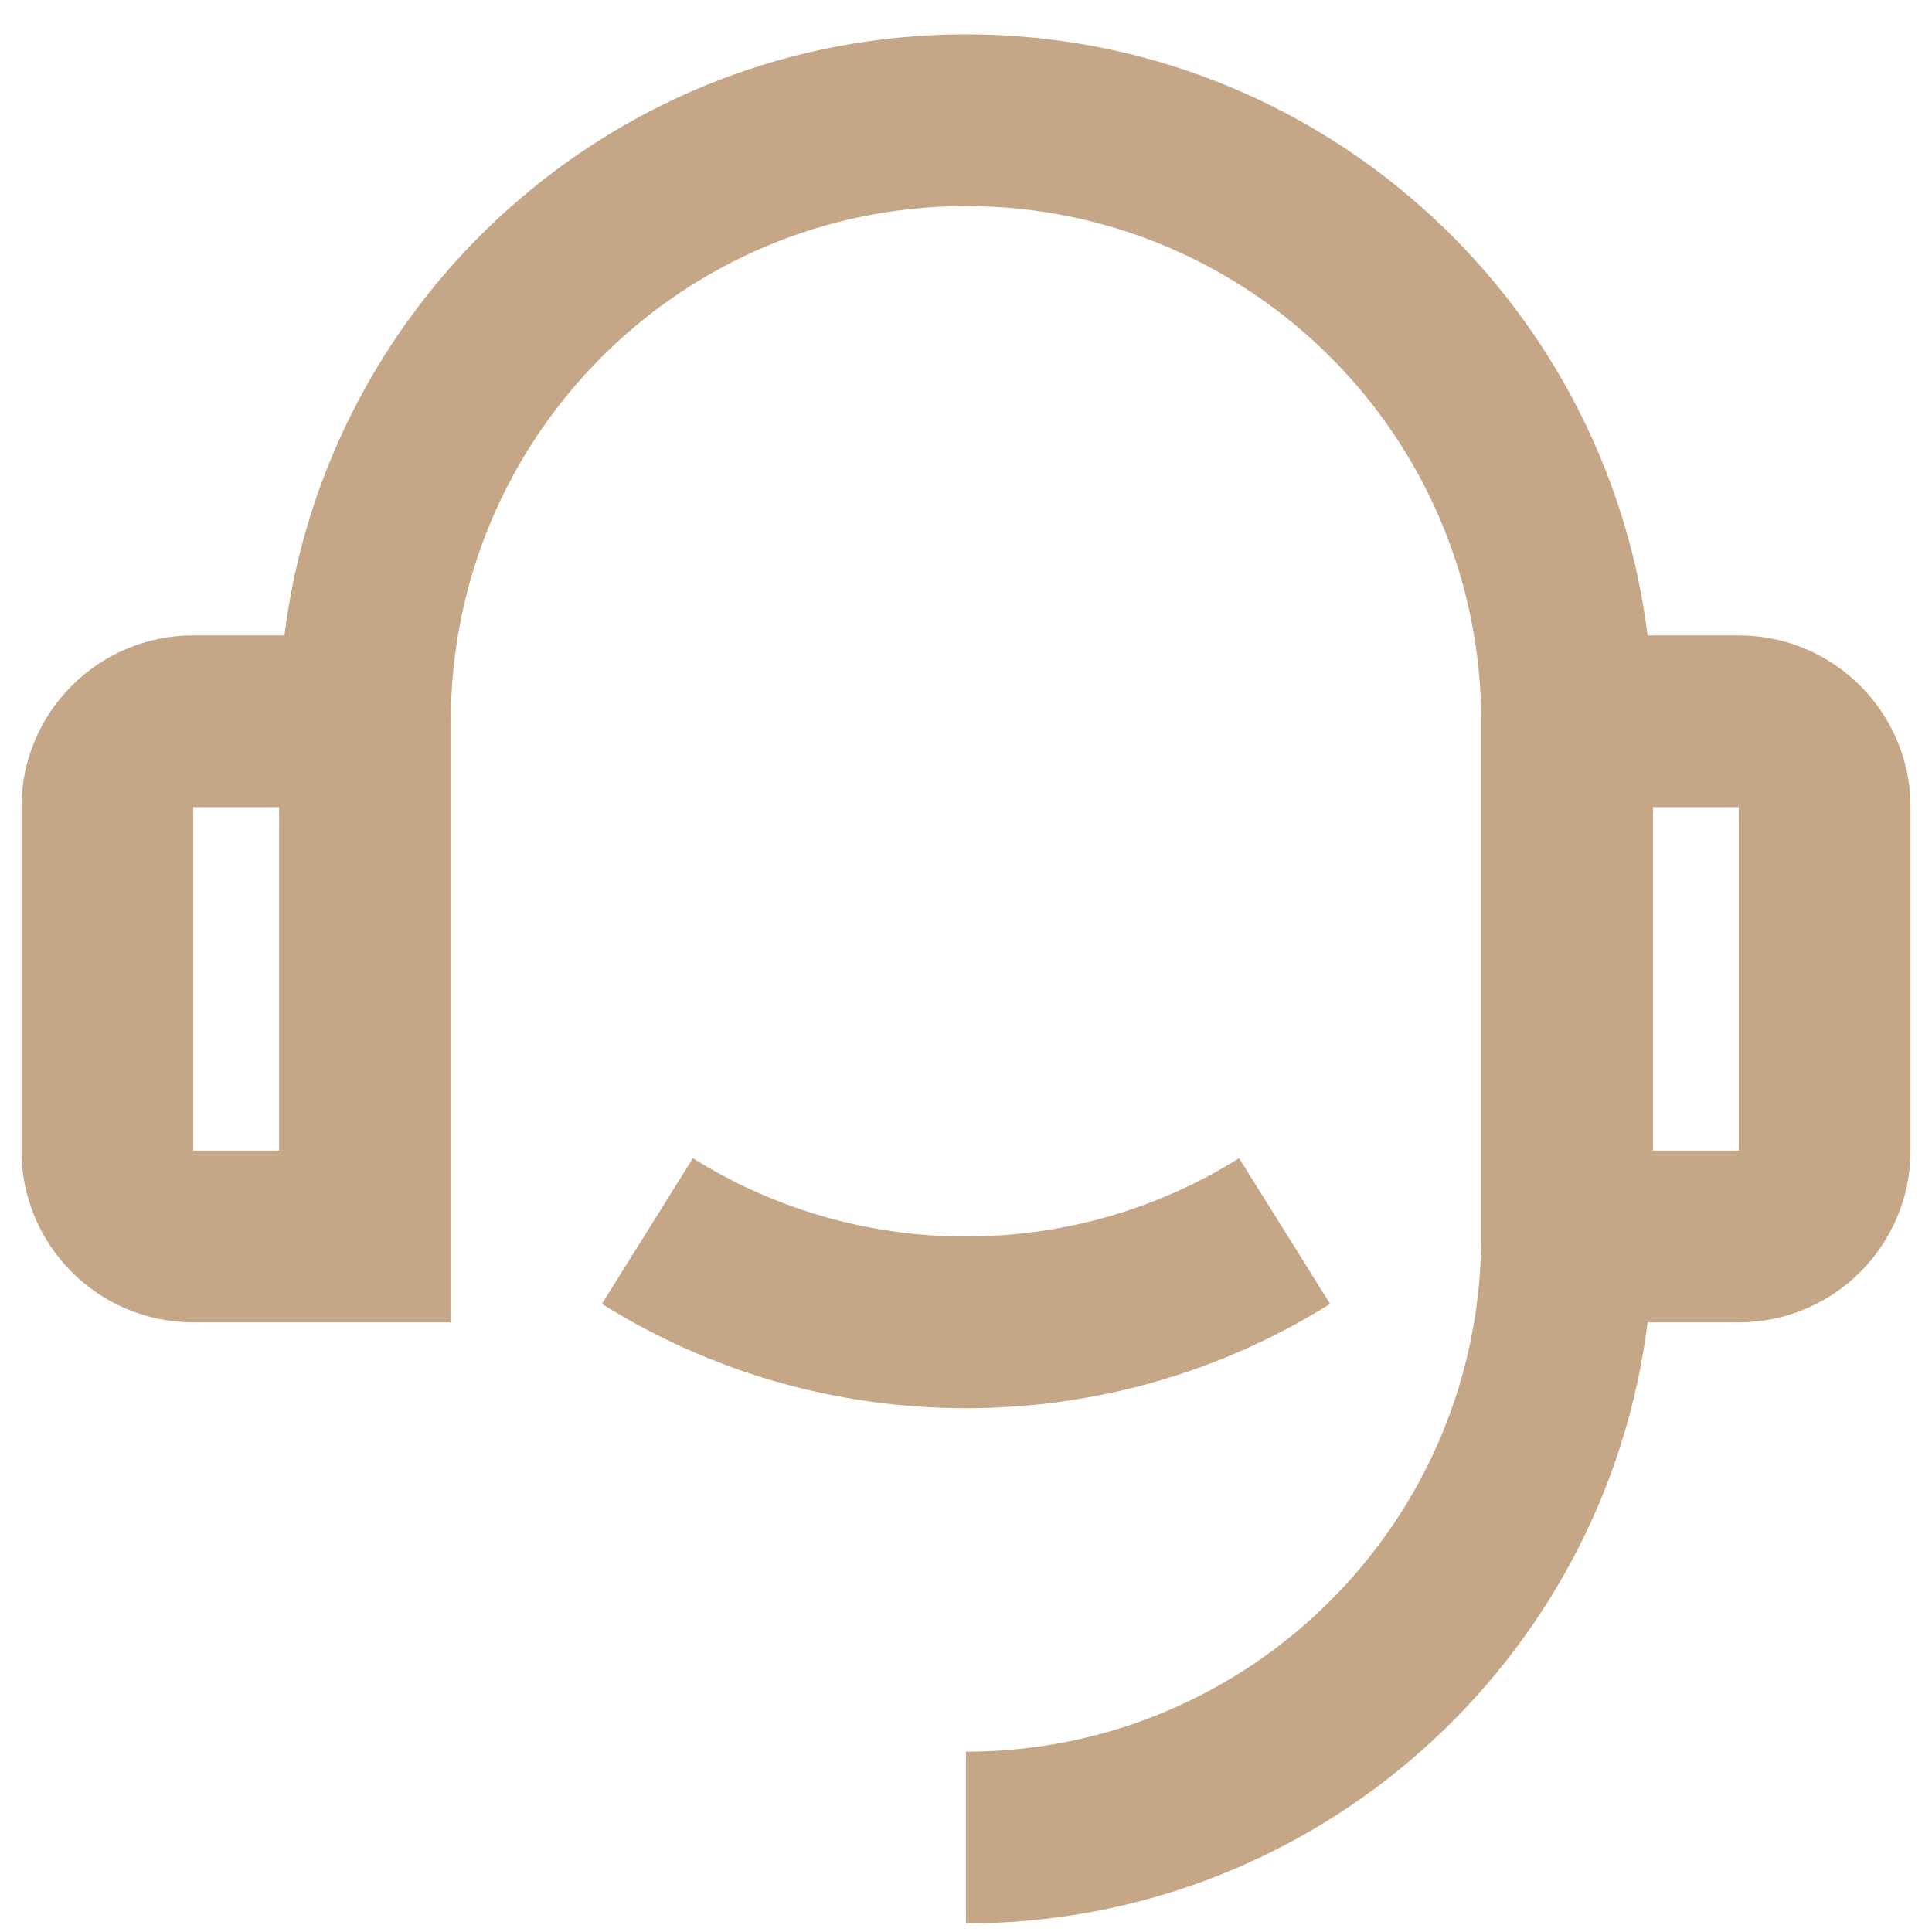 <svg width="45" height="45" viewBox="0 0 45 45" fill="none" xmlns="http://www.w3.org/2000/svg">
<path d="M38.376 14.8H40.5C42.709 14.8 44.5 16.591 44.5 18.8V26.8C44.5 29.009 42.709 30.8 40.5 30.8H38.376C37.392 38.693 30.659 44.8 22.5 44.8V40.8C29.127 40.8 34.5 35.427 34.5 28.8V16.8C34.5 10.172 29.127 4.8 22.5 4.8C15.873 4.8 10.5 10.172 10.5 16.8V30.8H4.5C2.291 30.8 0.5 29.009 0.5 26.8V18.8C0.5 16.591 2.291 14.8 4.5 14.8H6.624C7.608 6.907 14.341 0.8 22.5 0.8C30.659 0.8 37.392 6.907 38.376 14.8ZM4.5 18.8V26.8H6.5V18.8H4.5ZM38.5 18.8V26.8H40.5V18.8H38.5ZM14.019 30.37L16.139 26.977C17.983 28.132 20.164 28.8 22.5 28.8C24.836 28.8 27.017 28.132 28.861 26.977L30.981 30.37C28.522 31.91 25.615 32.8 22.5 32.8C19.385 32.8 16.478 31.91 14.019 30.37Z" fill="#C5A788"/>
</svg>
